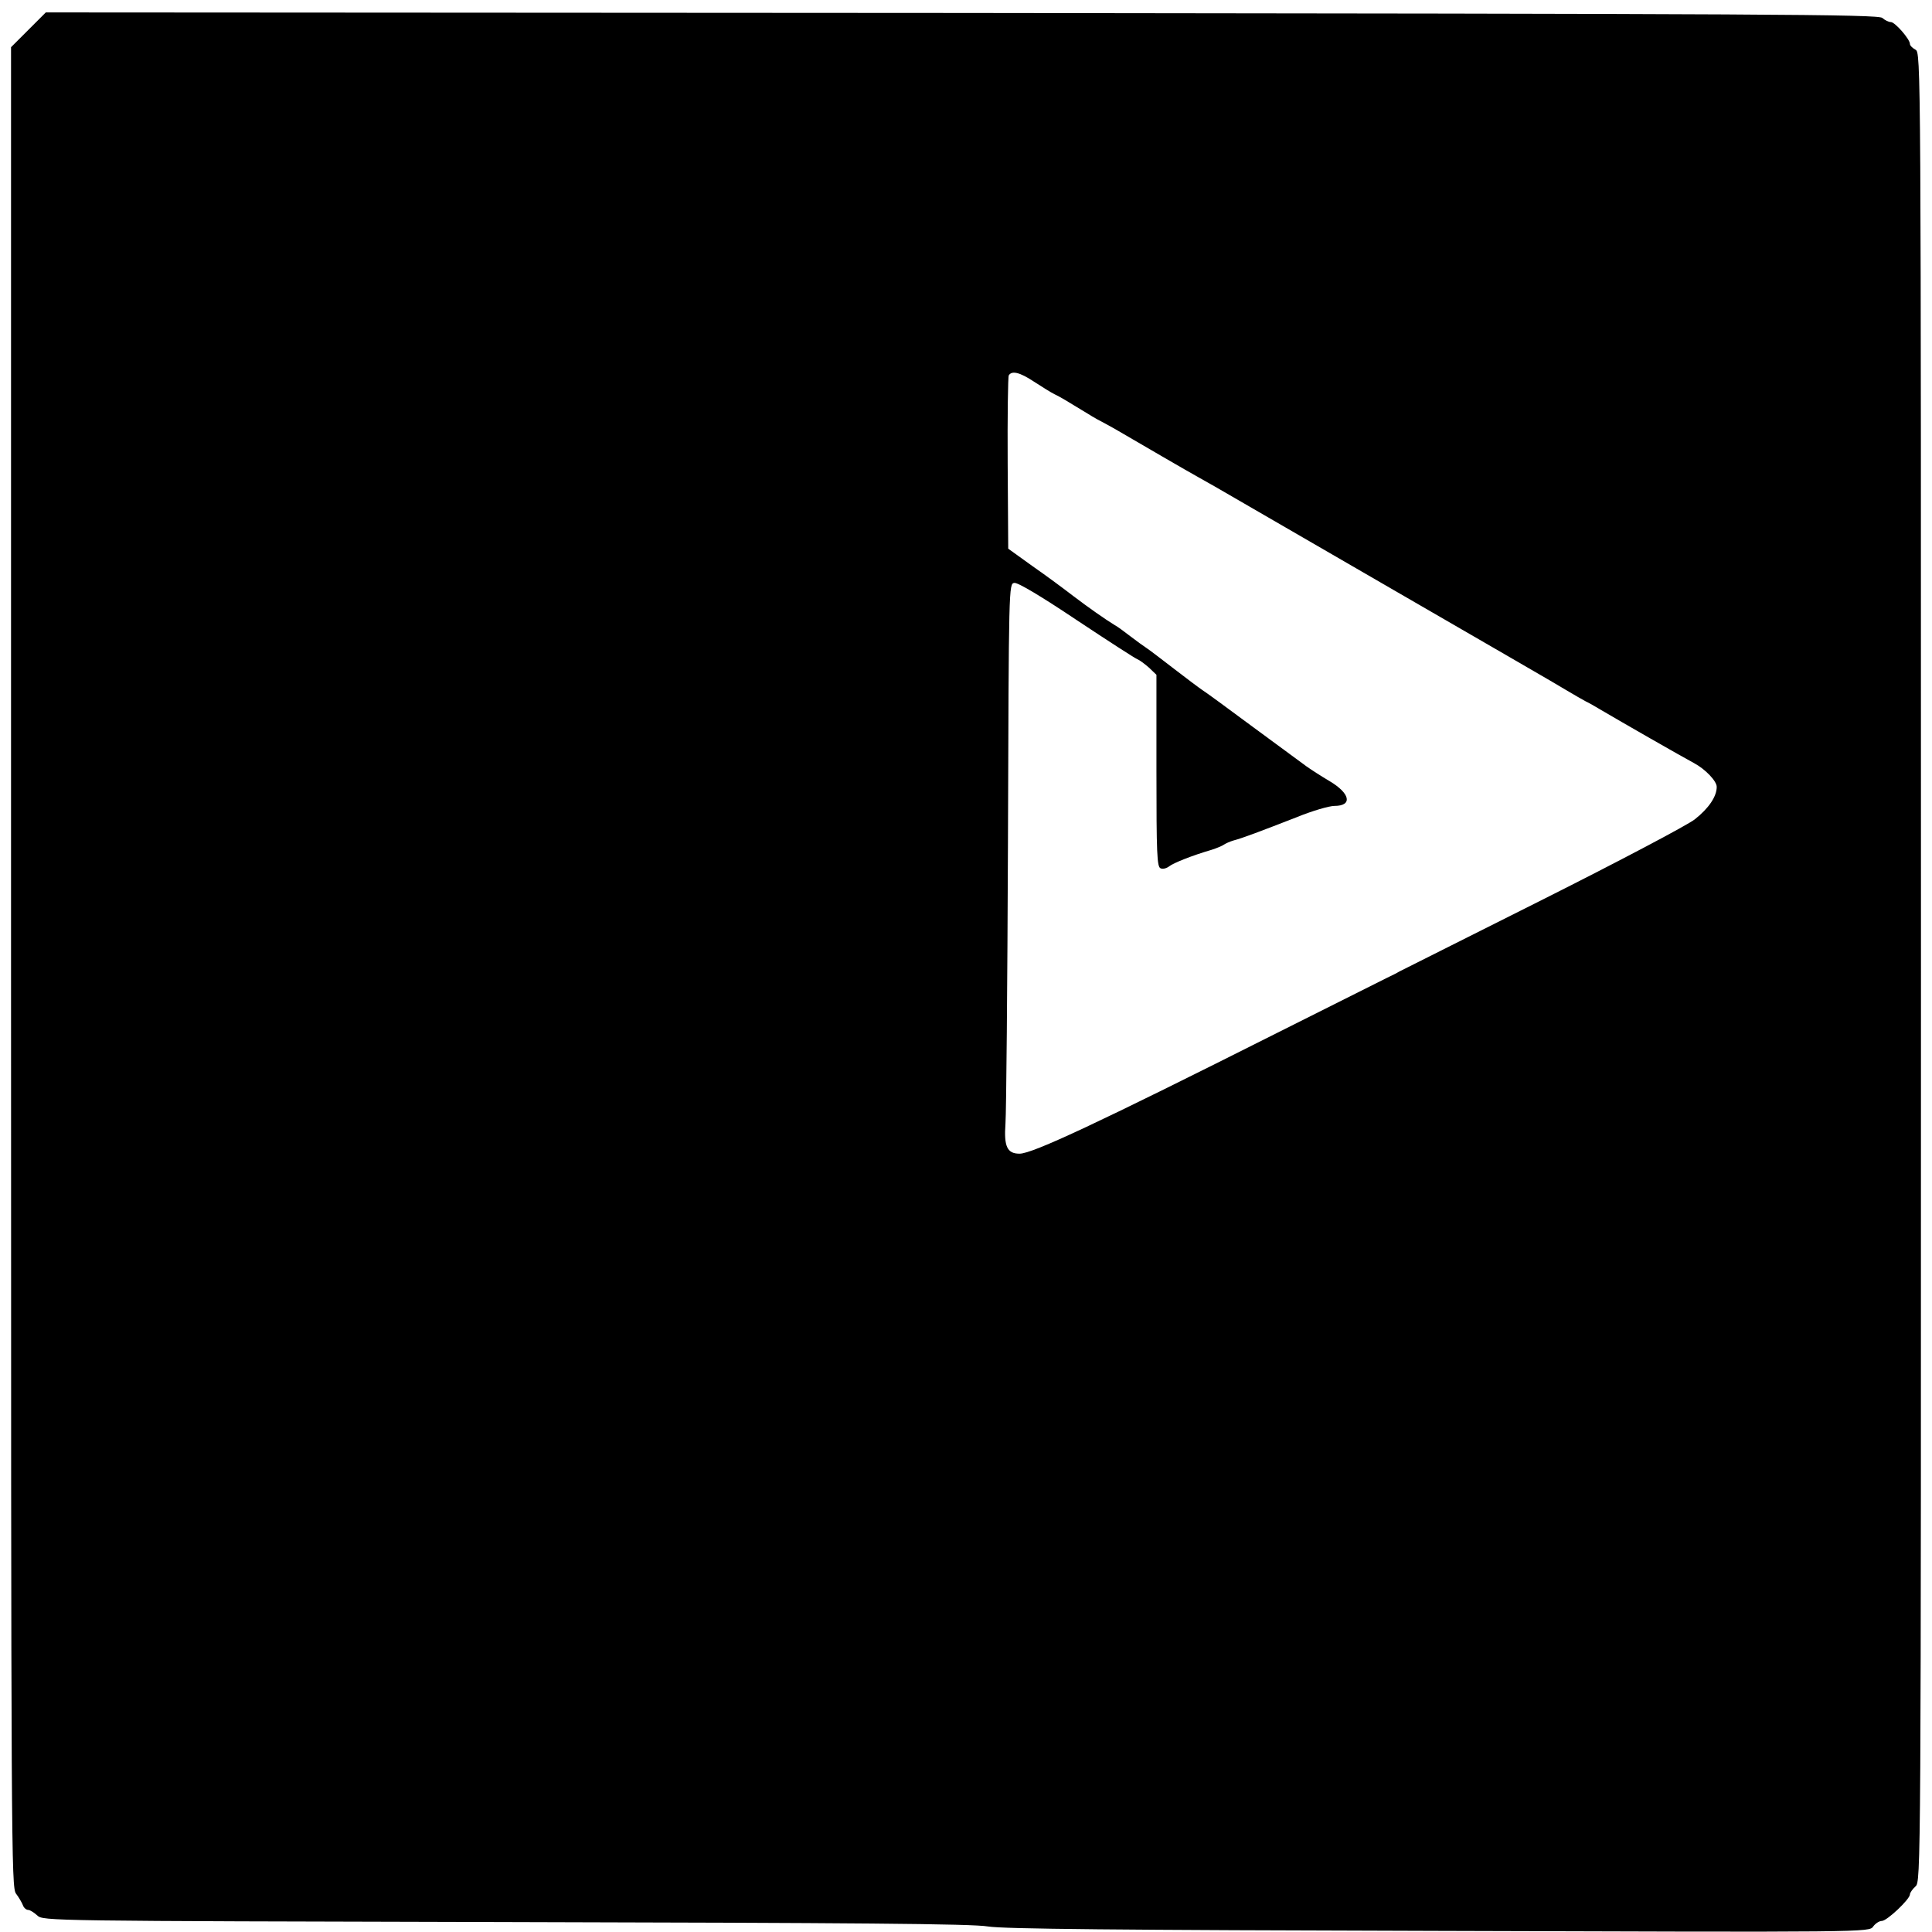  <svg xmlns="http://www.w3.org/2000/svg" viewBox="0 0 700 700" preserveAspectRatio="xMidYMid meet" width="700pt" height="700pt" version="1.0">
<g fill="#000000" stroke="none" transform="translate(0 700) scale(0.1, -0.1)">
<path d="M 103 6892 l -63 -63 l 0 -3333 c 0 -3215 1 -3334 18 -3357 c 10 -13 21 -32 25 -42 c 3 -9 12 -17 19 -17 c 6 0 21 -9 33 -20 c 21 -20 35 -20 1696 -24 c 1265 -3 1692 -6 1749 -16 c 56 -9 463 -13 1634 -16 c 1558 -5 1559 -5 1573 16 c 8 11 22 20 31 20 c 19 0 102 79 102 96 c 0 6 9 19 20 29 c 20 18 20 31 20 3331 c 0 3303 0 3313 -20 3324 c -11 6 -20 15 -20 21 c 0 17 -54 79 -69 79 c -8 0 -22 7 -31 15 c -15 13 -396 15 -3335 18 l -3319 2 l -63 -63 Z m 3642 -1274 c 28 -18 61 -39 75 -46 c 23 -11 41 -22 123 -72 c 17 -11 46 -27 62 -35 c 17 -9 47 -26 67 -38 c 48 -28 235 -137 268 -155 c 14 -8 42 -24 62 -35 c 21 -12 306 -177 634 -367 c 328 -190 618 -357 643 -373 c 25 -15 55 -32 66 -38 c 11 -5 37 -20 57 -32 c 66 -39 291 -168 336 -192 c 41 -22 82 -65 82 -86 c 0 -35 -29 -78 -80 -118 c -27 -21 -275 -152 -552 -291 c -277 -139 -510 -256 -518 -260 c -8 -5 -28 -15 -45 -23 c -16 -8 -194 -97 -395 -198 c -650 -327 -889 -439 -936 -439 c -45 0 -57 26 -51 109 c 3 42 7 499 9 1016 c 3 934 3 940 23 943 c 13 2 98 -49 225 -134 c 113 -75 212 -139 220 -142 c 8 -3 27 -17 43 -31 l 27 -26 l 0 -348 c 0 -301 2 -348 15 -353 c 8 -4 22 0 31 7 c 15 12 82 39 154 60 c 19 6 40 15 45 19 c 6 4 21 11 35 15 c 31 8 97 33 228 84 c 56 23 118 41 137 41 c 66 0 58 45 -18 90 c -29 17 -66 41 -83 53 c -16 12 -103 76 -193 142 c -89 66 -172 127 -185 135 c -12 8 -57 42 -100 75 c -43 33 -87 67 -99 75 c -12 8 -40 28 -62 45 c -21 16 -46 35 -56 40 c -36 22 -97 65 -151 106 c -31 24 -97 73 -146 107 l -89 64 l -2 309 c -1 170 1 314 4 319 c 11 18 40 11 90 -22 Z" />
</g>
</svg>